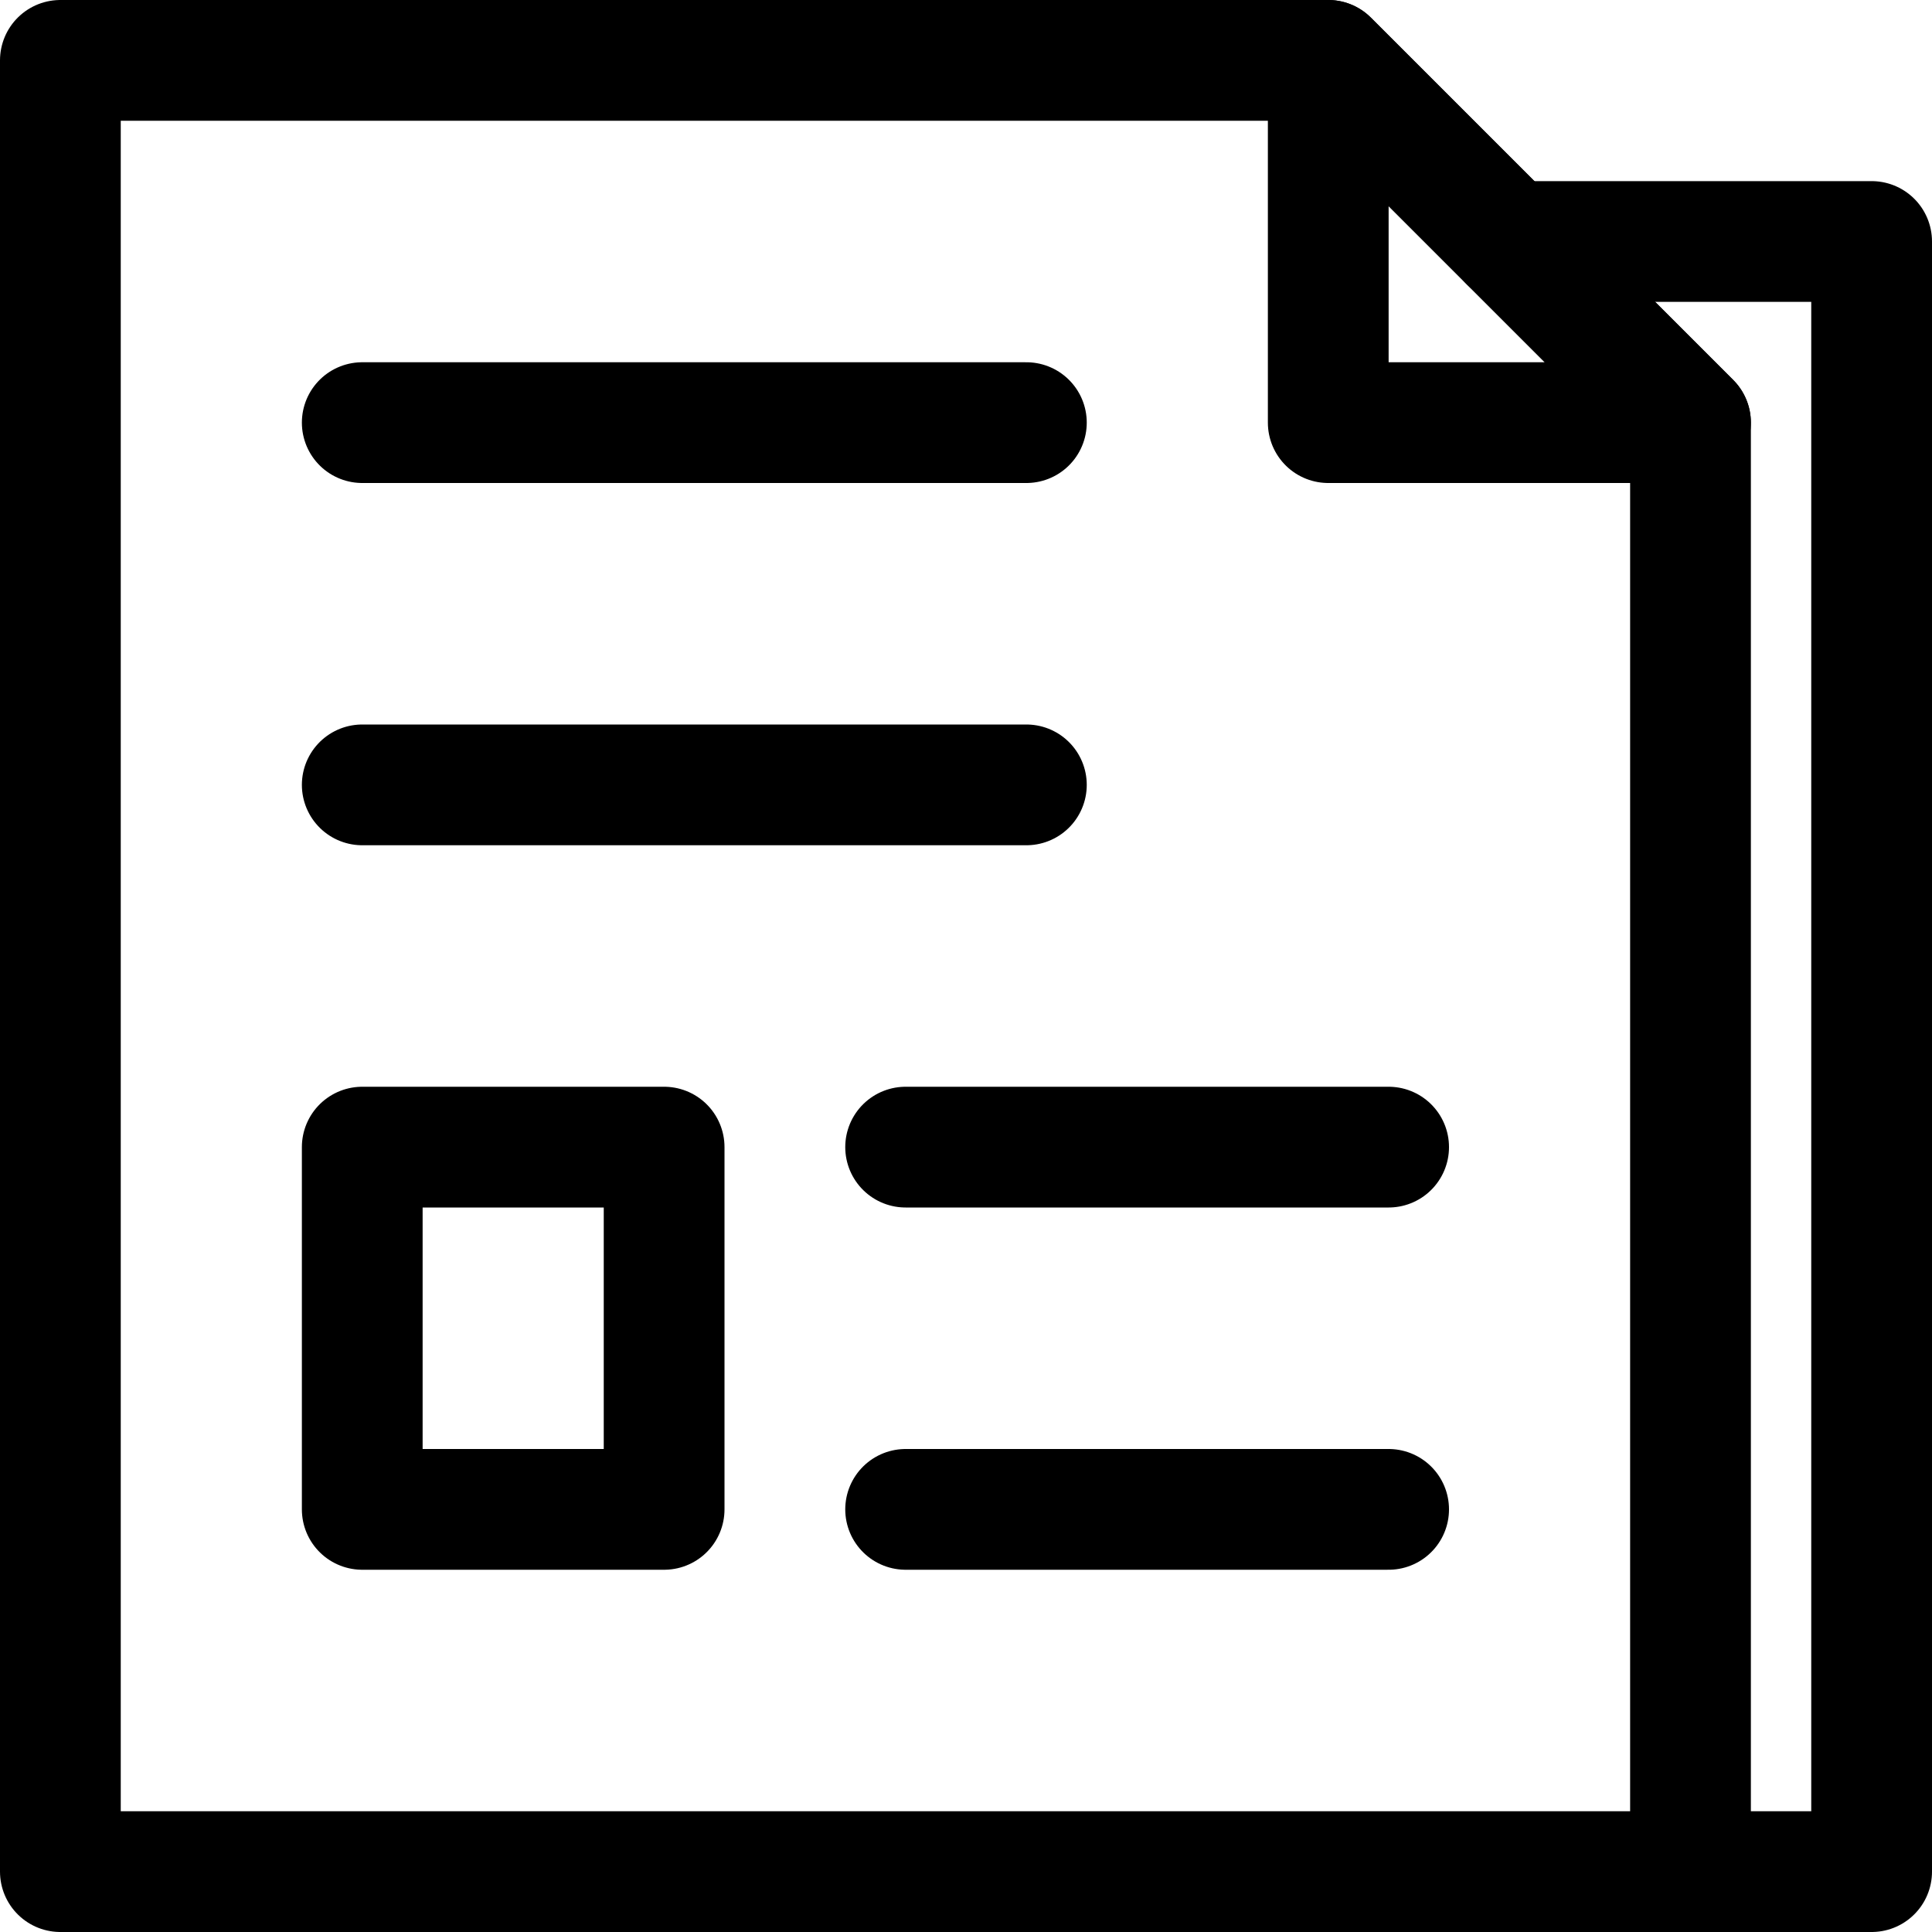 <?xml version="1.0" encoding="UTF-8"?>
<svg width="32px" height="32px" viewBox="0 0 32 32" version="1.1" xmlns="http://www.w3.org/2000/svg" xmlns:xlink="http://www.w3.org/1999/xlink">
    <!-- Generator: Sketch 48.1 (47250) - http://www.bohemiancoding.com/sketch -->
    <title>media/summary/line/black</title>
    <desc>Created with Sketch.</desc>
    <defs></defs>
    <g id="-media-layout-op2" stroke="none" stroke-width="1" fill="none" fill-rule="evenodd" transform="translate(-764, -1571)" stroke-linecap="round" stroke-linejoin="round">
        <g id="section-2" transform="translate(0, 1352)" stroke="#000000" stroke-width="2">
            <g id="block-2" transform="translate(733, 178)">
                <g id="media/summary/line/black" transform="translate(31, 41)">
                    <polygon id="paper-front" points="1 1 22 1 28 7 28 31 1 31"></polygon>
                    <polygon id="fold" points="22 1 28 7 22 7"></polygon>
                    <polyline id="paper-back" points="25 4 31 4 31 31 28 31"></polyline>
                    <rect id="img" x="6" y="19" width="5" height="6"></rect>
                    <path d="M17,13 L6,13" id="Line"></path>
                    <path d="M23,19 L15,19" id="Line"></path>
                    <path d="M23,25 L15,25" id="Line"></path>
                    <path d="M17,7 L6,7" id="Line"></path>
                </g>
            </g>
        </g>
    </g>
</svg>